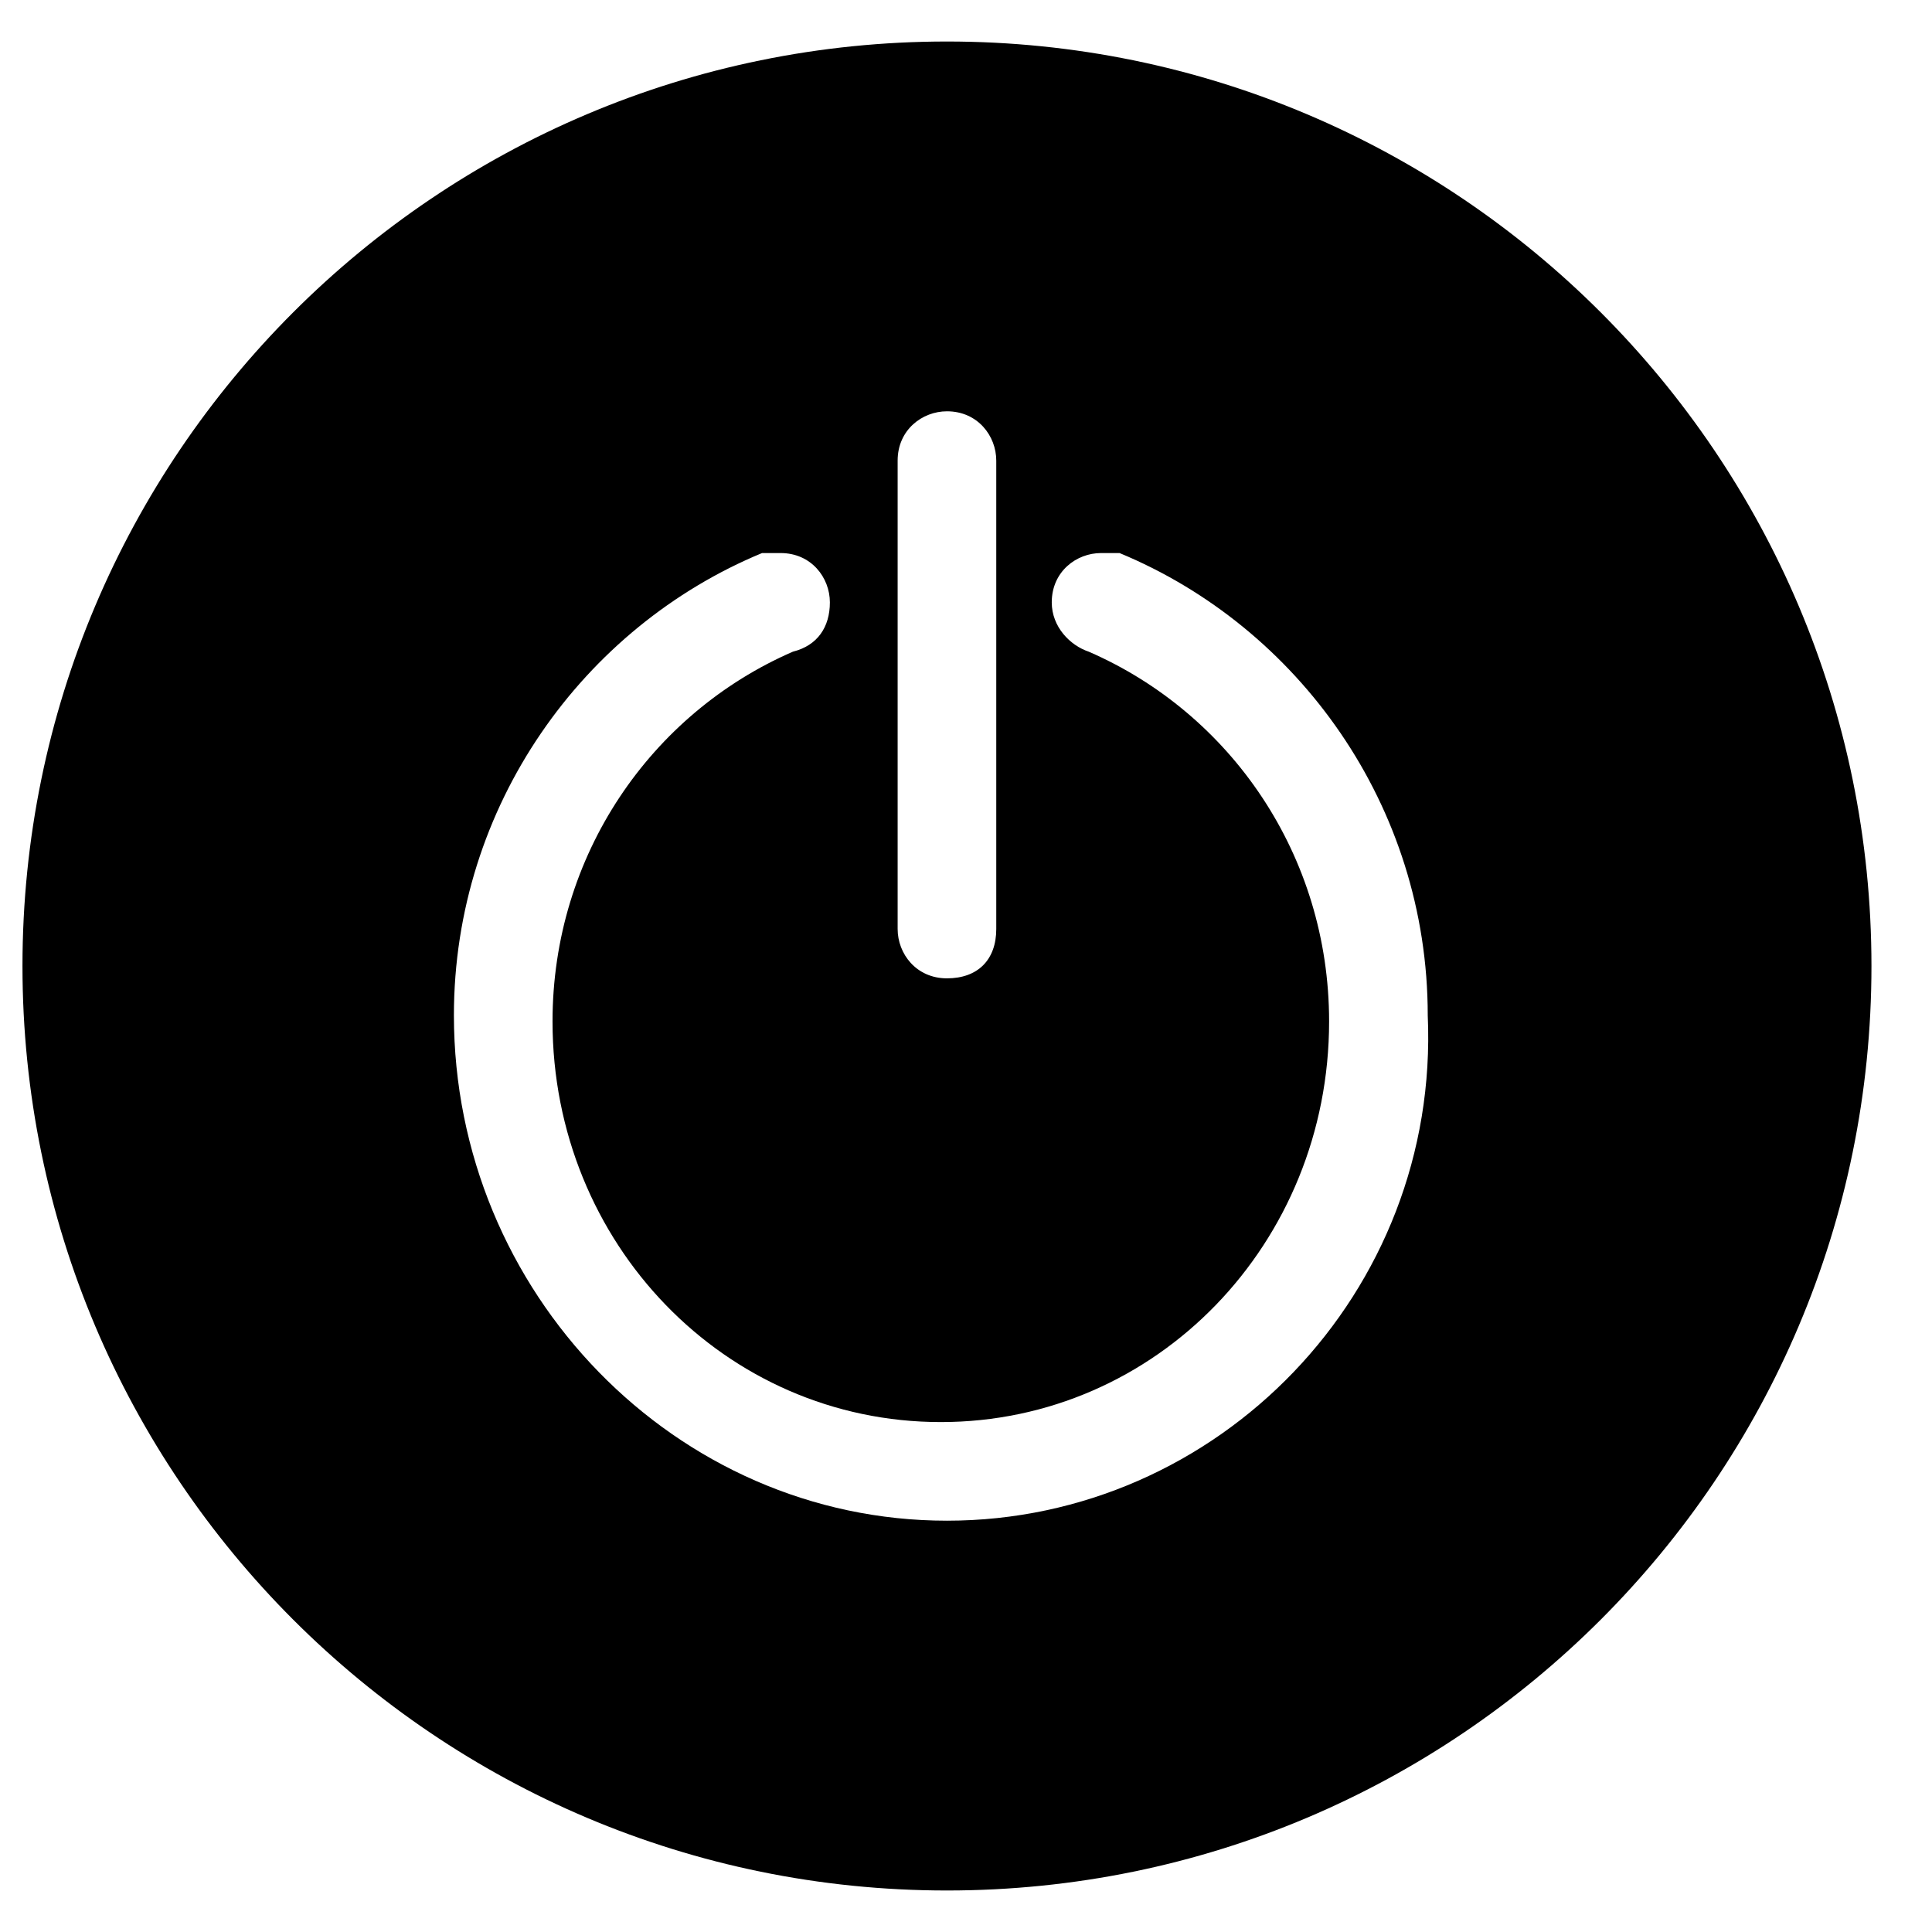 <?xml version="1.0" standalone="no"?><!DOCTYPE svg PUBLIC "-//W3C//DTD SVG 1.1//EN" "http://www.w3.org/Graphics/SVG/1.1/DTD/svg11.dtd"><svg t="1698386872429" class="icon" viewBox="0 0 1024 1024" version="1.1" xmlns="http://www.w3.org/2000/svg" p-id="15183" xmlns:xlink="http://www.w3.org/1999/xlink" width="200" height="200"><path d="M501.91 22c-270.62 0-490 219.38-490 490s219.38 490 490 490 490-219.38 490-490c-0.01-270.62-219.39-490-490-490z m-26.14 222.13c0-16.33 13.07-26.13 26.14-26.13 16.33 0 26.13 13.07 26.13 26.13V492.4c0 16.34-9.8 26.14-26.13 26.14-16.34 0-26.14-13.07-26.14-26.14V244.13zM501.91 806c-143.74 0-261.33-120.87-261.33-267.87 0-111.07 68.6-205.8 163.33-245h9.8c16.33 0 26.14 13.06 26.14 26.14 0 13.07-6.53 22.86-19.6 26.13-75.13 32.67-127.4 107.8-127.4 196 0 117.6 91.47 212.33 205.8 212.33 114.33 0 205.8-94.73 205.8-212.33 0-88.2-52.27-163.33-127.4-196-9.8-3.27-19.6-13.07-19.6-26.13 0-16.34 13.07-26.14 26.14-26.14h9.8c94.73 39.2 163.34 133.93 163.34 245C763.24 685.13 645.64 806 501.91 806z" p-id="15184"></path></svg>
